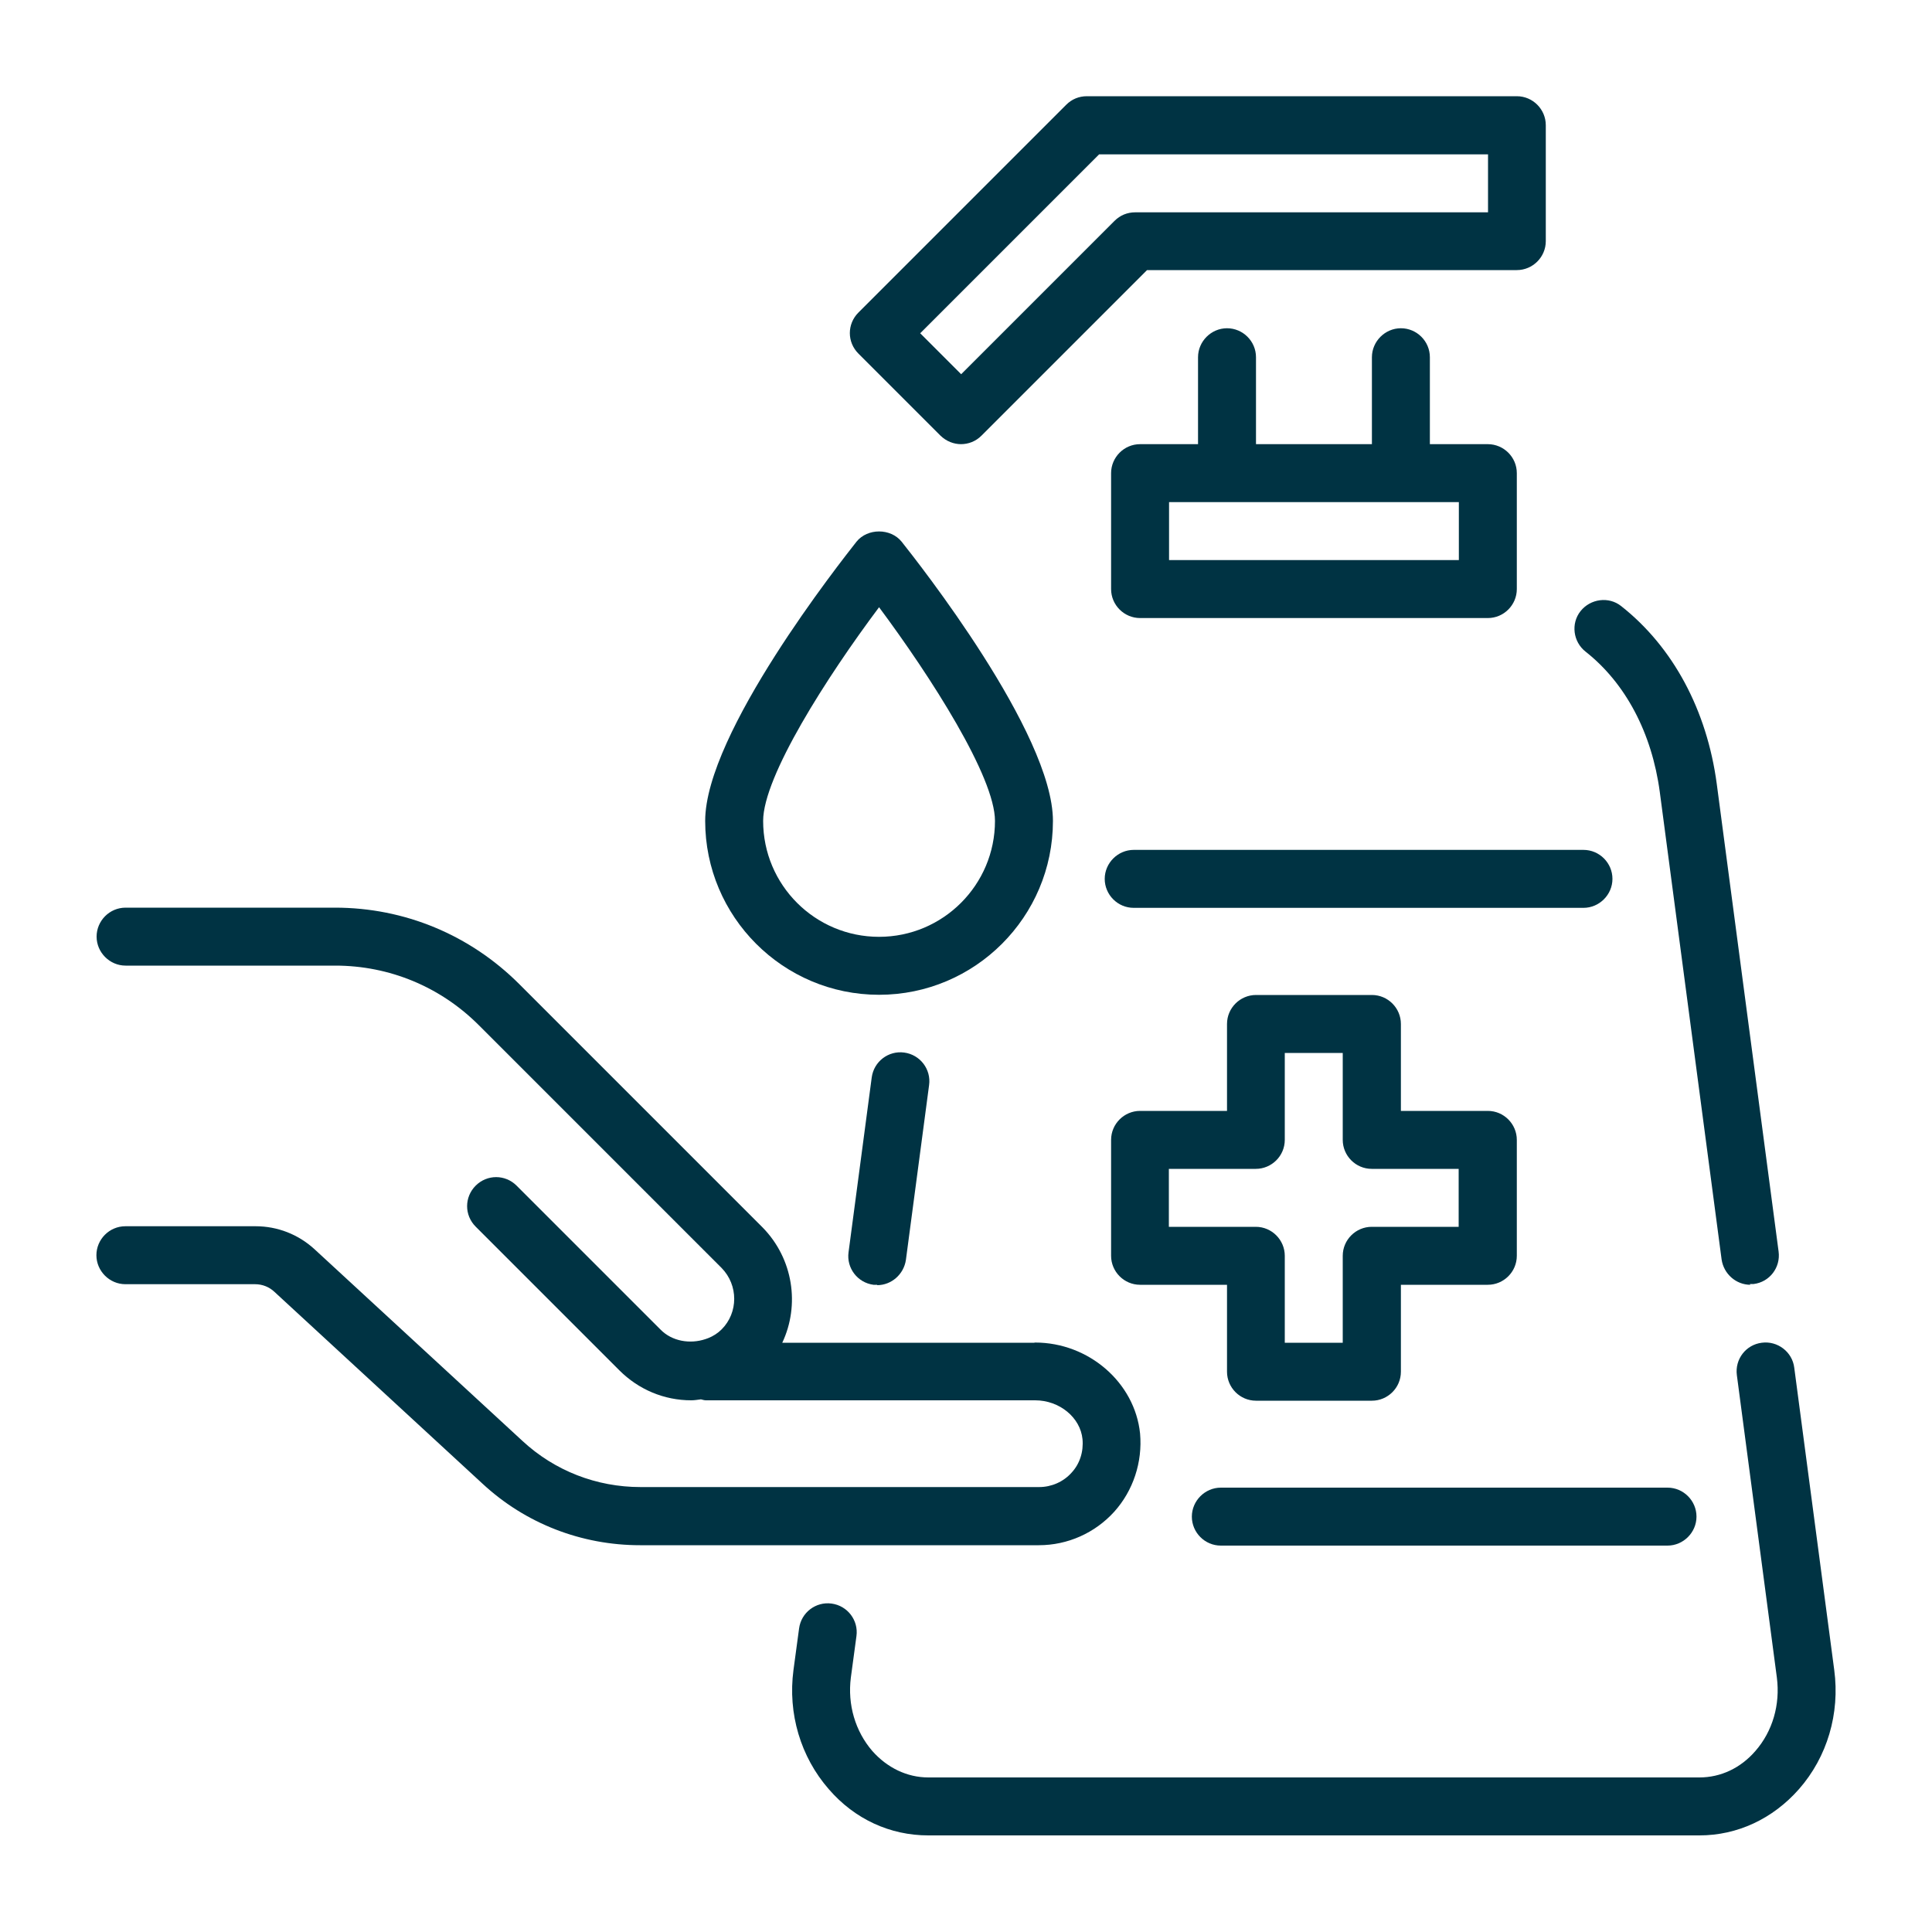 <svg width="100" height="100" viewBox="0 0 100 100" fill="none" xmlns="http://www.w3.org/2000/svg">
<path d="M49.75 22.99C49.36 22.99 48.98 22.84 48.68 22.55L44.43 18.3C43.84 17.71 43.84 16.77 44.43 16.18L55.19 5.42C55.48 5.13 55.85 4.98 56.26 4.98H78.51C79.34 4.98 80.01 5.66 80.01 6.48V12.48C80.01 13.31 79.33 13.98 78.51 13.98H59.37L50.8 22.55C50.5 22.85 50.12 22.99 49.73 22.99L49.75 22.97V22.99ZM47.62 17.24L49.75 19.37L57.69 11.43C57.98 11.14 58.35 10.99 58.76 10.99H77.02V7.99H56.89L47.63 17.25V17.23L47.62 17.24Z" fill="#003343"/>
<path d="M77.01 22.99H74.01V18.49C74.01 17.66 73.33 16.99 72.51 16.99C71.69 16.99 71.01 17.67 71.01 18.49V22.99H65.01V18.49C65.01 17.66 64.33 16.99 63.51 16.99C62.69 16.99 62.01 17.67 62.01 18.49V22.99H59.01C58.18 22.99 57.51 23.67 57.51 24.49V30.49C57.51 31.32 58.19 31.99 59.01 31.99H77.01C77.84 31.99 78.51 31.31 78.51 30.49V24.49C78.51 23.66 77.83 22.99 77.01 22.99ZM75.51 28.99H60.51V25.99H75.51V28.99Z" fill="#003343"/>
<path d="M45.41 66.5H45.21C44.38 66.39 43.81 65.63 43.92 64.82L45.12 55.77C45.23 54.94 45.99 54.37 46.8 54.48C47.63 54.59 48.2 55.35 48.09 56.16L46.89 65.21C46.78 65.96 46.14 66.52 45.4 66.52L45.41 66.5Z" fill="#003343"/>
<path d="M87.96 95H48.05C46.07 95 44.24 94.16 42.9 92.61C41.44 90.94 40.77 88.69 41.07 86.44L41.36 84.29C41.47 83.46 42.23 82.89 43.04 83C43.87 83.11 44.44 83.87 44.33 84.68L44.04 86.83C43.86 88.23 44.27 89.61 45.15 90.63C45.92 91.5 46.95 92 48.05 92H87.96C89.06 92 90.09 91.52 90.86 90.63C91.75 89.61 92.15 88.23 91.97 86.83L89.9 71.18C89.79 70.35 90.37 69.6 91.19 69.5C92 69.39 92.77 69.97 92.87 70.79L94.94 86.44C95.24 88.69 94.58 90.94 93.11 92.61C91.76 94.14 89.93 95 87.96 95Z" fill="#003343"/>
<path d="M90.6 66.5C89.86 66.5 89.22 65.94 89.11 65.19L85.91 40.99C85.5 37.94 84.14 35.36 82.07 33.73C81.42 33.22 81.3 32.27 81.81 31.63C82.32 30.99 83.27 30.86 83.91 31.37C86.6 33.49 88.35 36.76 88.86 40.58L92.06 64.78C92.17 65.61 91.59 66.36 90.77 66.46H90.57L90.59 66.49L90.6 66.5Z" fill="#003343"/>
<path d="M53.54 69.5H40.49C41.41 67.55 41.06 65.15 39.47 63.53L26.88 50.94C24.33 48.39 20.94 46.98 17.34 46.98H6.5C5.67 46.98 5 47.66 5 48.48C5 49.3 5.68 49.98 6.5 49.98H17.35C20.16 49.98 22.8 51.08 24.78 53.06L37.35 65.63C38.22 66.52 38.22 67.94 37.35 68.81C37.15 69.01 36.91 69.16 36.66 69.26L36.52 69.31C35.72 69.58 34.78 69.43 34.18 68.81L26.74 61.37C26.15 60.78 25.21 60.78 24.62 61.37C24.03 61.96 24.03 62.9 24.62 63.49L32.06 70.93C33.05 71.92 34.37 72.48 35.78 72.48C35.95 72.48 36.11 72.45 36.28 72.43C36.37 72.45 36.45 72.48 36.54 72.48H53.58C54.84 72.48 55.92 73.37 56.03 74.49C56.09 75.14 55.89 75.77 55.46 76.23C55.04 76.7 54.42 76.97 53.79 76.97H33.15C30.88 76.97 28.71 76.13 27.04 74.58L16.28 64.66C15.44 63.89 14.36 63.47 13.23 63.47H6.49C5.66 63.47 4.99 64.15 4.99 64.97C4.99 65.79 5.67 66.47 6.49 66.47H13.2C13.58 66.47 13.94 66.61 14.22 66.88L24.98 76.8C27.2 78.86 30.1 79.98 33.13 79.98H53.77C55.26 79.98 56.67 79.35 57.67 78.25C58.66 77.15 59.14 75.67 59.01 74.2C58.74 71.56 56.35 69.49 53.58 69.49H53.55L53.54 69.5Z" fill="#003343"/>
<path d="M86.31 80H63.19C62.36 80 61.69 79.32 61.69 78.5C61.69 77.68 62.37 77 63.19 77H86.31C87.14 77 87.81 77.68 87.81 78.5C87.81 79.32 87.13 80 86.31 80Z" fill="#003343"/>
<path d="M81.96 46.99H58.68C57.85 46.99 57.18 46.31 57.18 45.49C57.18 44.67 57.86 43.99 58.68 43.99H81.96C82.79 43.99 83.46 44.67 83.46 45.49C83.46 46.31 82.78 46.99 81.96 46.99Z" fill="#003343"/>
<path d="M71.01 72.5H65.01C64.18 72.5 63.51 71.82 63.51 71V66.5H59.01C58.18 66.5 57.51 65.82 57.51 65V59C57.51 58.17 58.19 57.5 59.01 57.5H63.51V53C63.51 52.17 64.19 51.5 65.01 51.5H71.01C71.84 51.5 72.51 52.18 72.51 53V57.5H77.01C77.84 57.5 78.51 58.18 78.51 59V65C78.51 65.83 77.83 66.5 77.01 66.5H72.51V71C72.51 71.83 71.83 72.5 71.01 72.5ZM66.5 69.5H69.5V65C69.5 64.17 70.18 63.5 71 63.5H75.5V60.5H71C70.17 60.5 69.5 59.82 69.5 59V54.5H66.5V59C66.5 59.83 65.82 60.5 65 60.5H60.5V63.5H65C65.83 63.5 66.5 64.18 66.5 65V69.5Z" fill="#003343"/>
<path d="M45.5 51.49C40.53 51.49 36.5 47.45 36.5 42.49C36.5 37.94 43.54 29.05 44.33 28.04C44.9 27.33 46.1 27.33 46.67 28.04C47.47 29.05 54.5 37.94 54.5 42.49C54.5 47.46 50.46 51.49 45.5 51.49ZM45.5 31.43C42.81 35.02 39.5 40.19 39.5 42.49C39.5 45.81 42.19 48.49 45.5 48.49C48.81 48.49 51.5 45.8 51.5 42.49C51.5 40.21 48.18 35.03 45.5 31.43Z" fill="#003343"/>
</svg>
